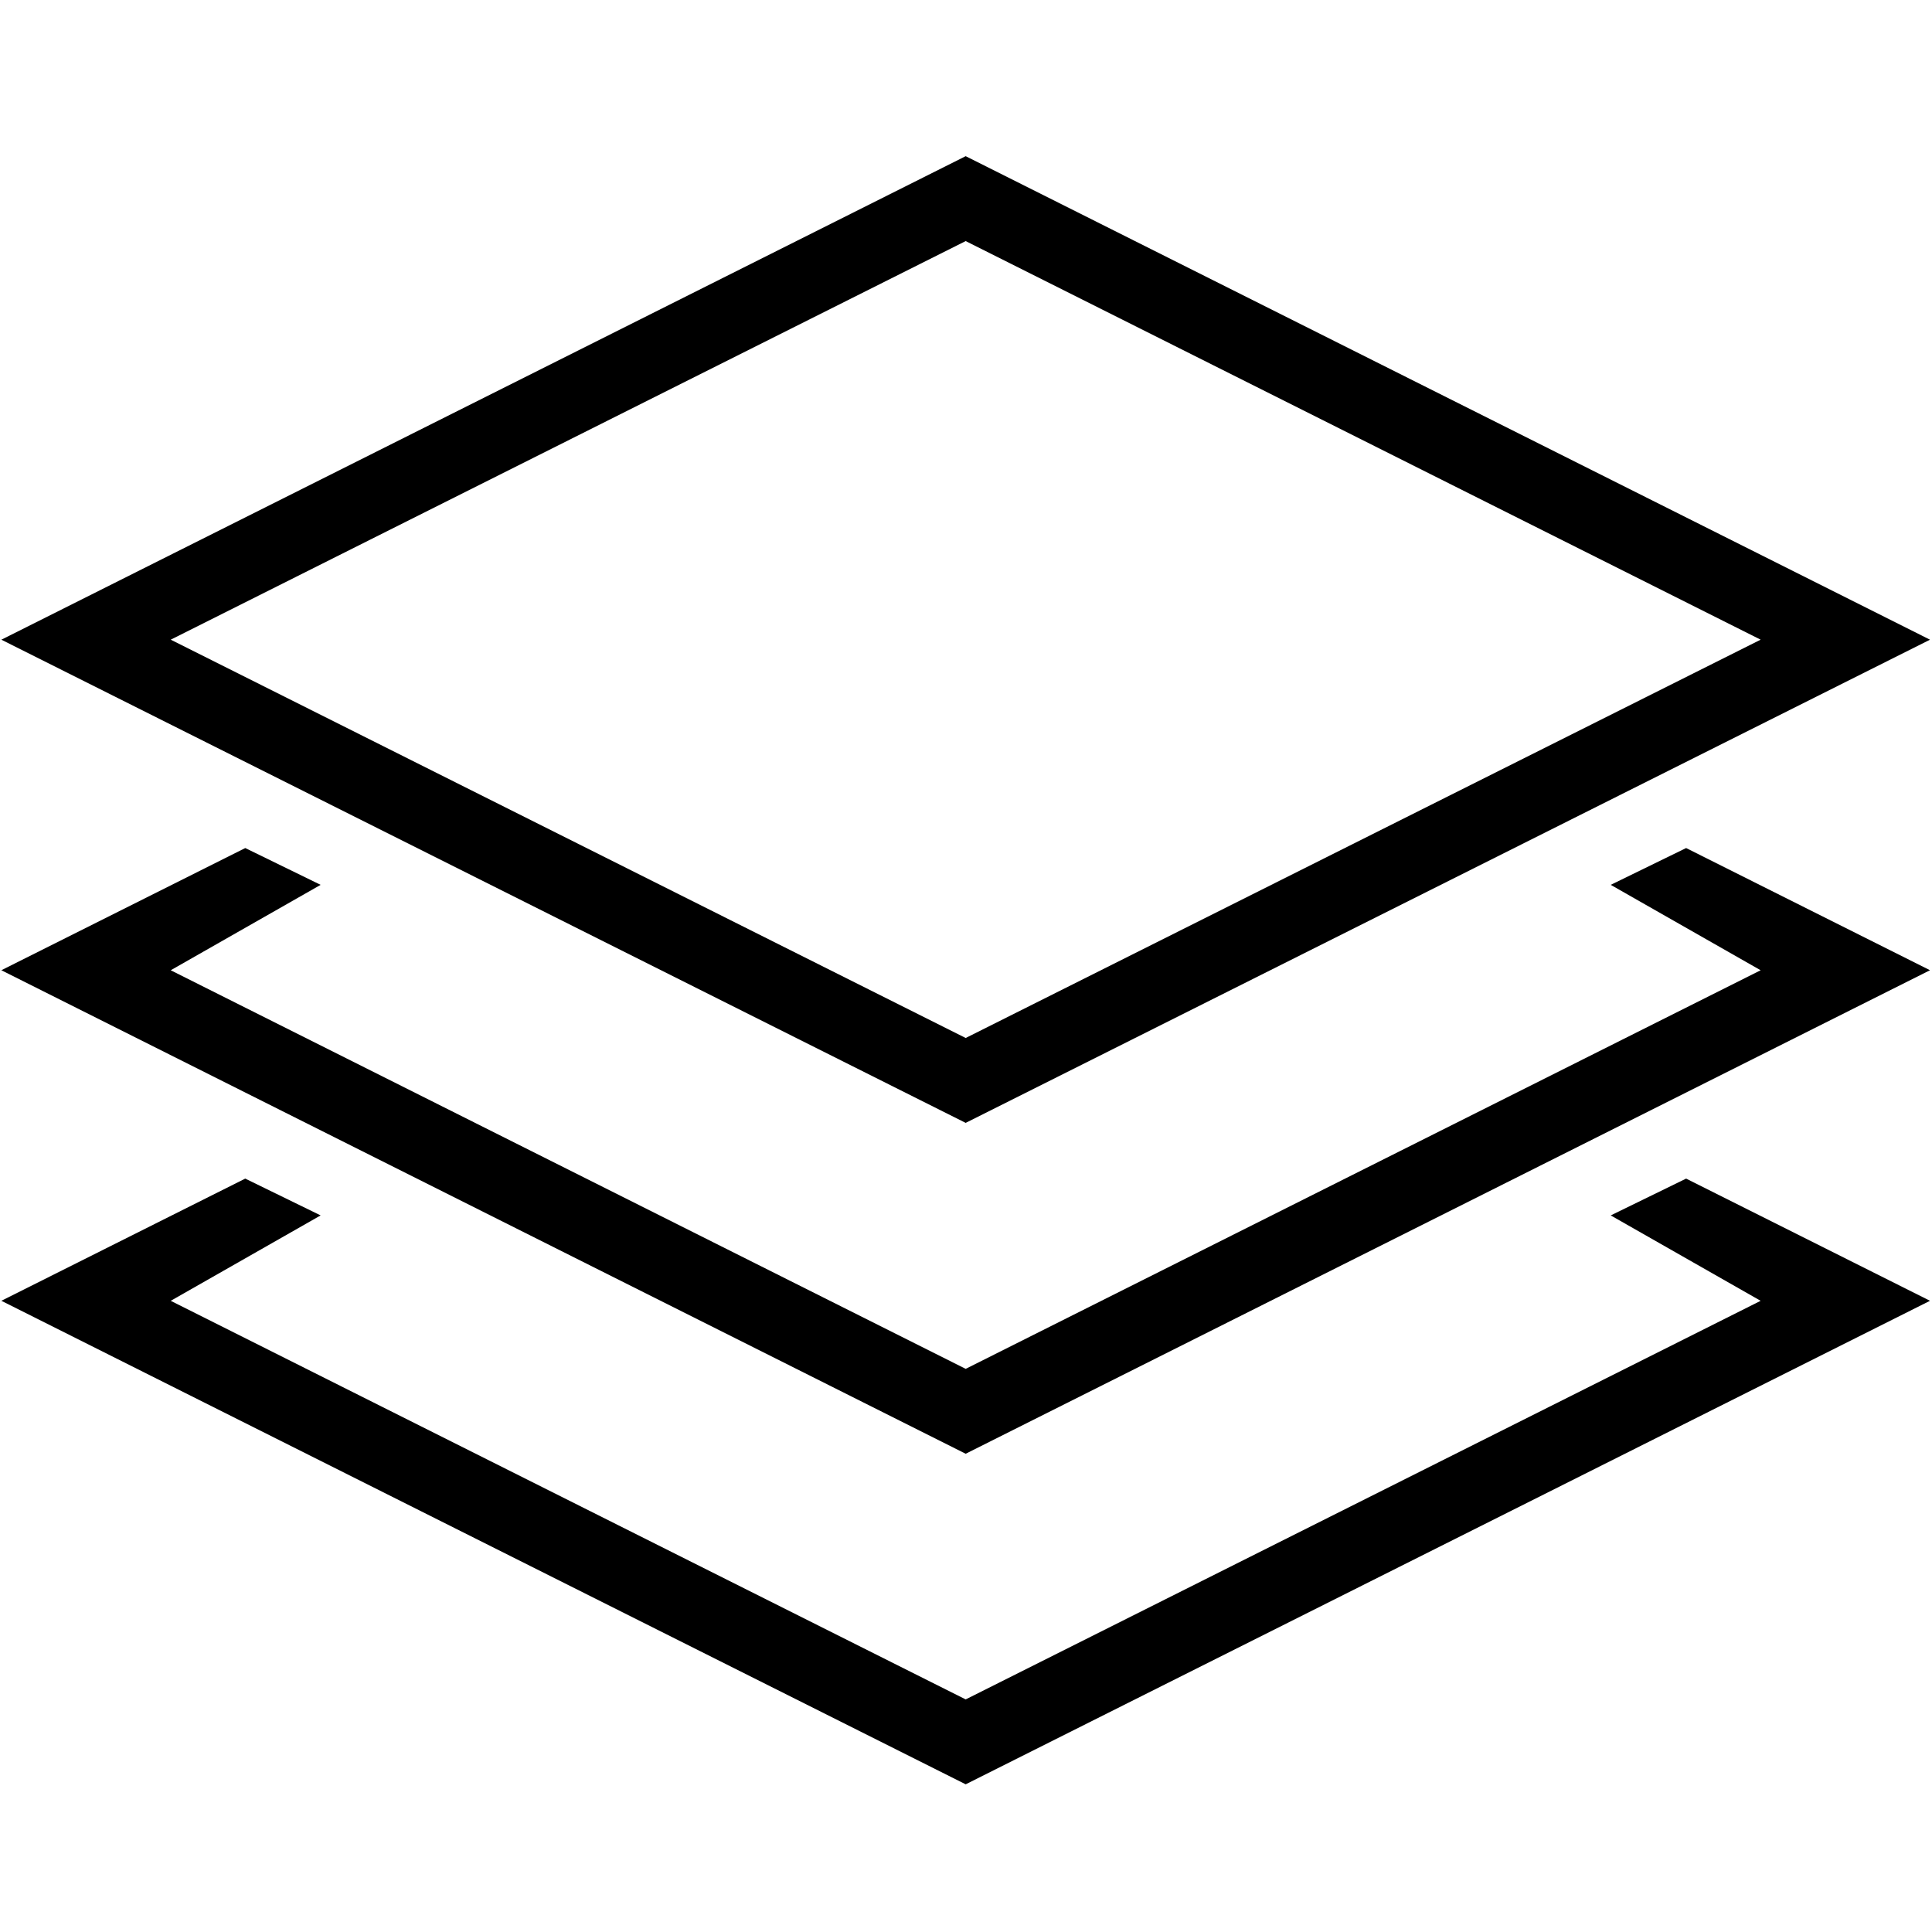 <?xml version="1.0" encoding="UTF-8"?> <svg xmlns="http://www.w3.org/2000/svg" id="Layer_1" version="1.1" viewBox="0 0 512 512"><path d="M255.916,297.574L.36,169.526,255.916,41.389l255.557,128.137-255.557,128.048ZM45.243,169.52l210.673,105.559,210.673-105.559L255.916,63.888,45.243,169.52Z"></path><polygon points="255.916 385.259 .359 257.121 64.993 224.74 84.972 234.494 45.244 257.128 255.916 362.76 466.587 257.128 426.86 234.494 446.838 224.74 511.473 257.121 255.916 385.259"></polygon><polygon points="255.916 472.861 .359 344.723 64.993 312.342 84.972 322.096 45.244 344.73 255.916 450.362 466.587 344.73 426.86 322.096 446.838 312.342 511.473 344.723 255.916 472.861"></polygon></svg> 